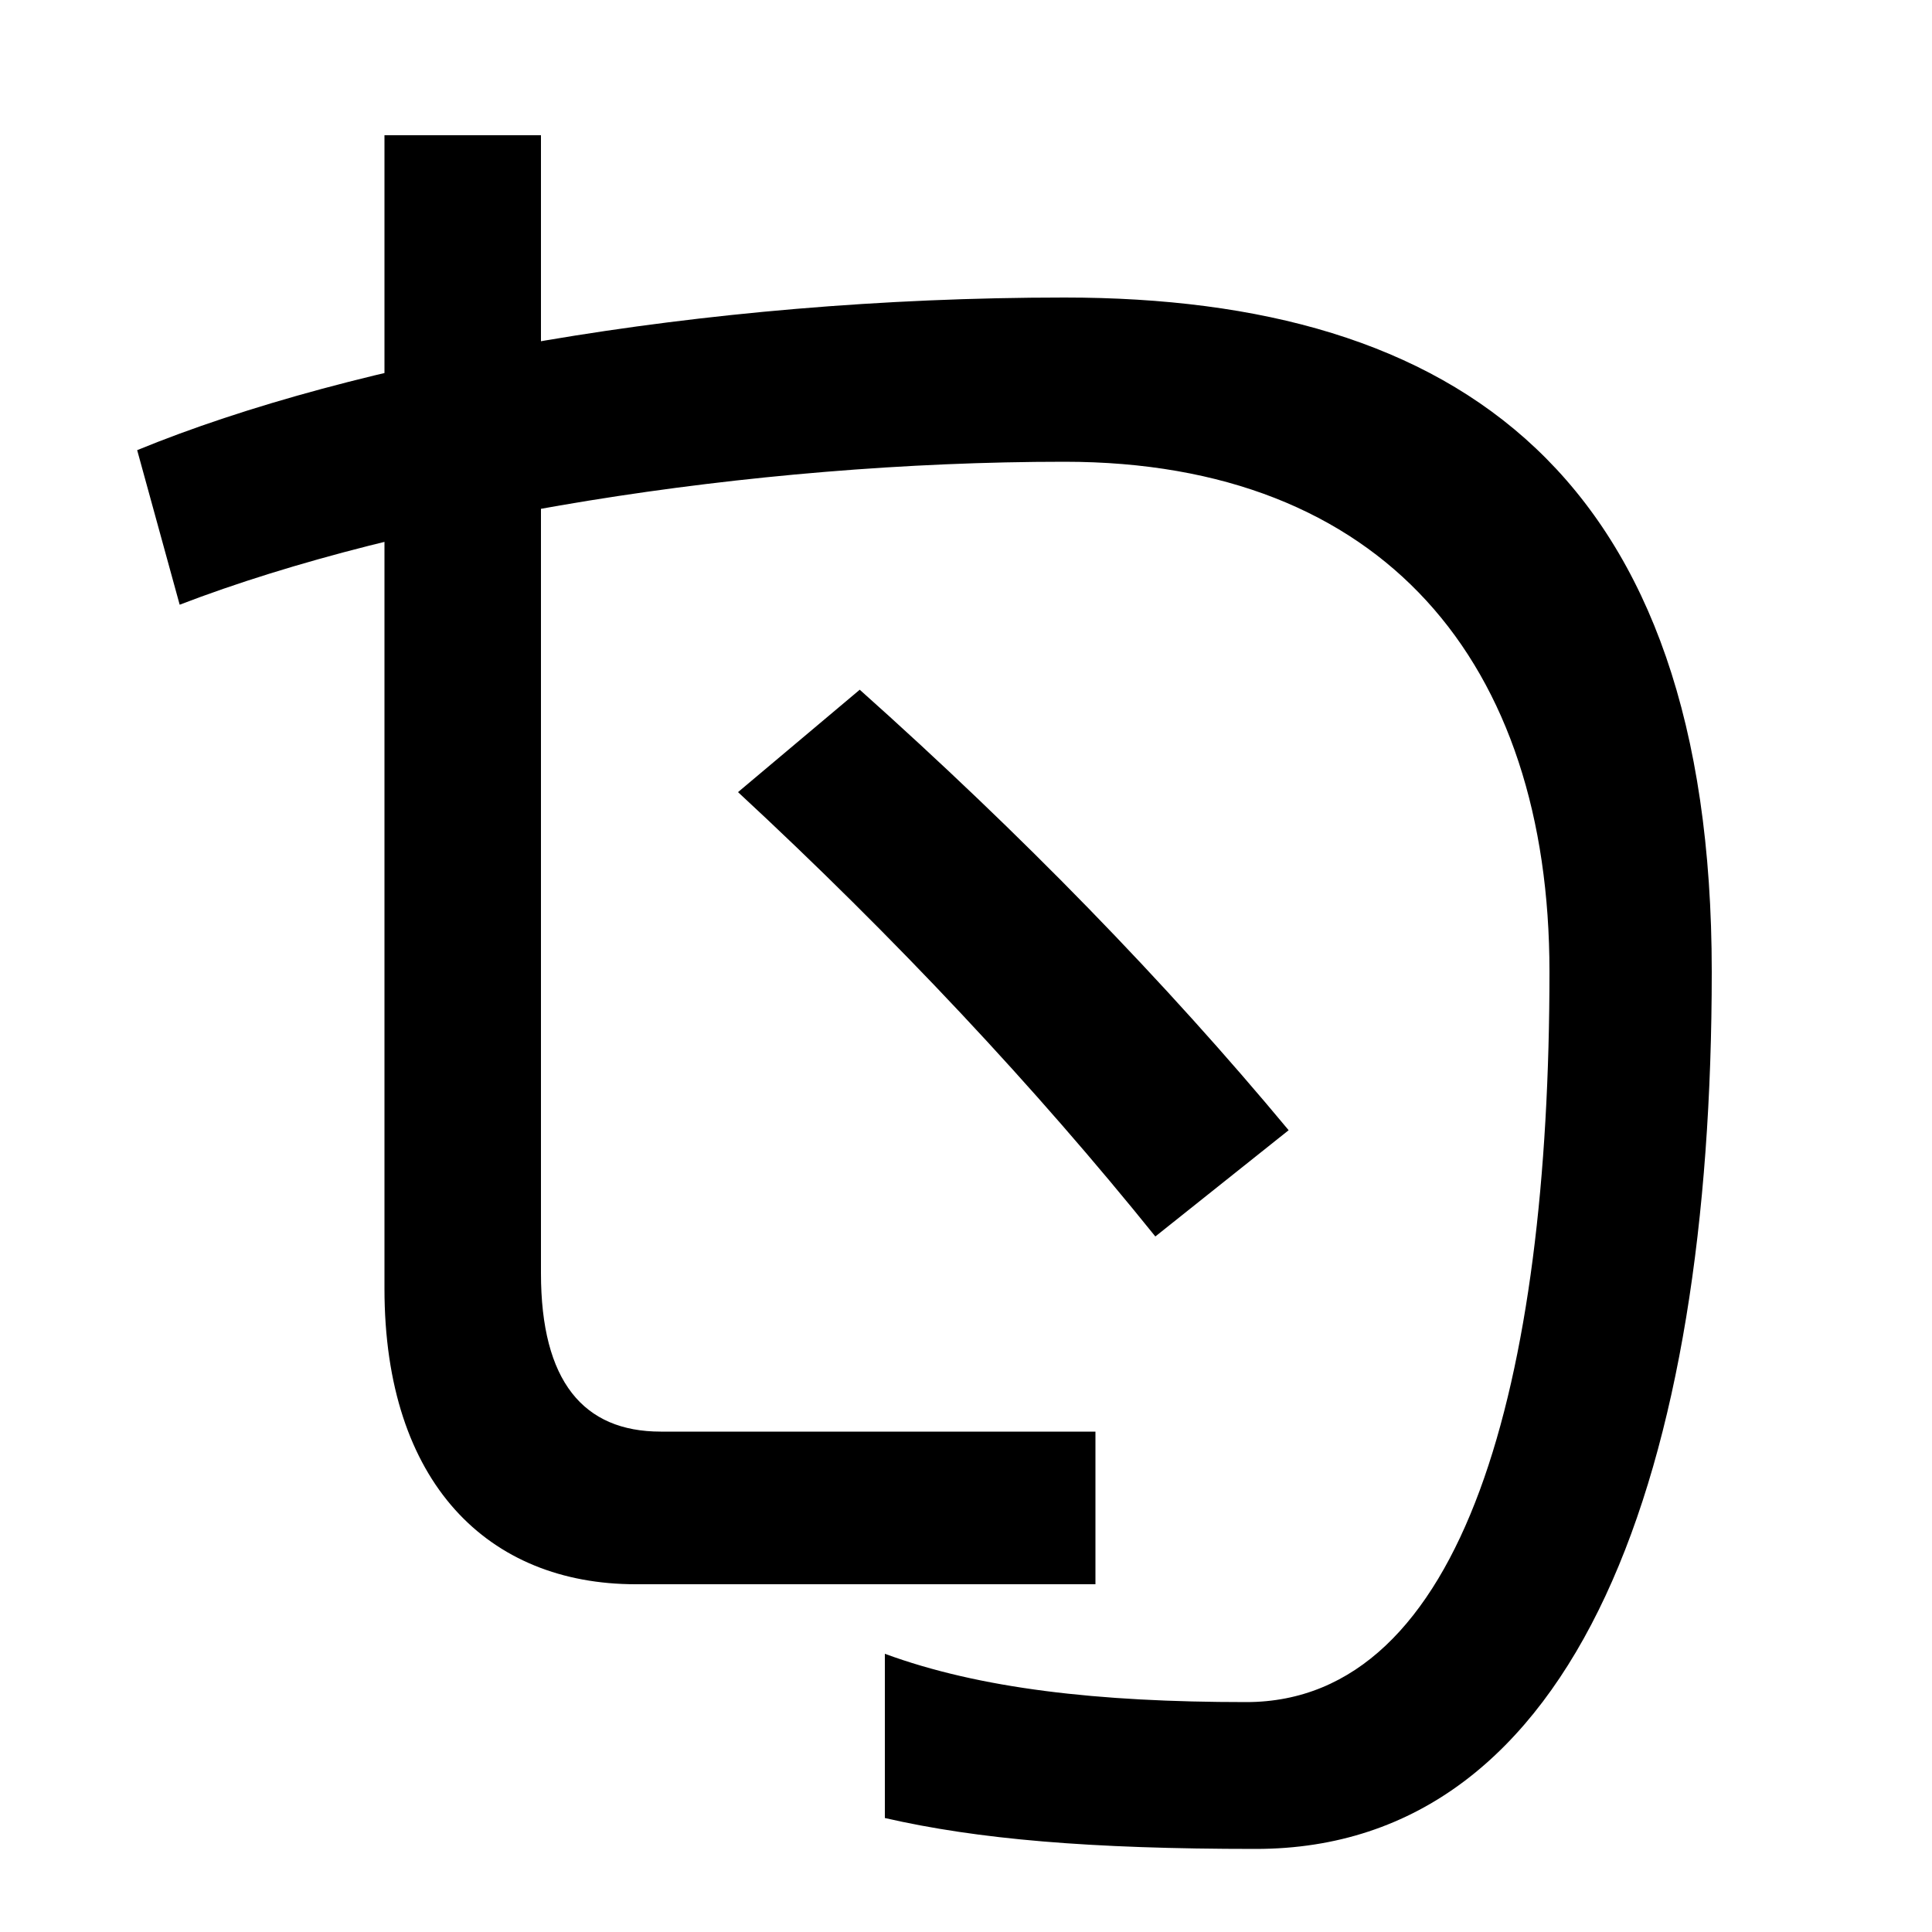 <svg xmlns="http://www.w3.org/2000/svg" width="1000" height="1000"><path d="M329 60H567V139H342C302 139 280 165 280 221V810H199V213C199 112 253 60 329 60ZM650 -77C818 -77 886 121 886 377C886 634 755 726 551 726C362 726 183 693 71 647L93 567C210 612 388 641 551 641C716 641 802 537 802 377C802 165 758 -1 645 -1C568 -1 507 6 458 24V-61C506 -72 564 -77 650 -77ZM598 240 667 295C603 372 529 448 445 523L382 470C464 394 536 317 598 240Z" transform="translate(0, 880) scale(1,-1)" /></svg>